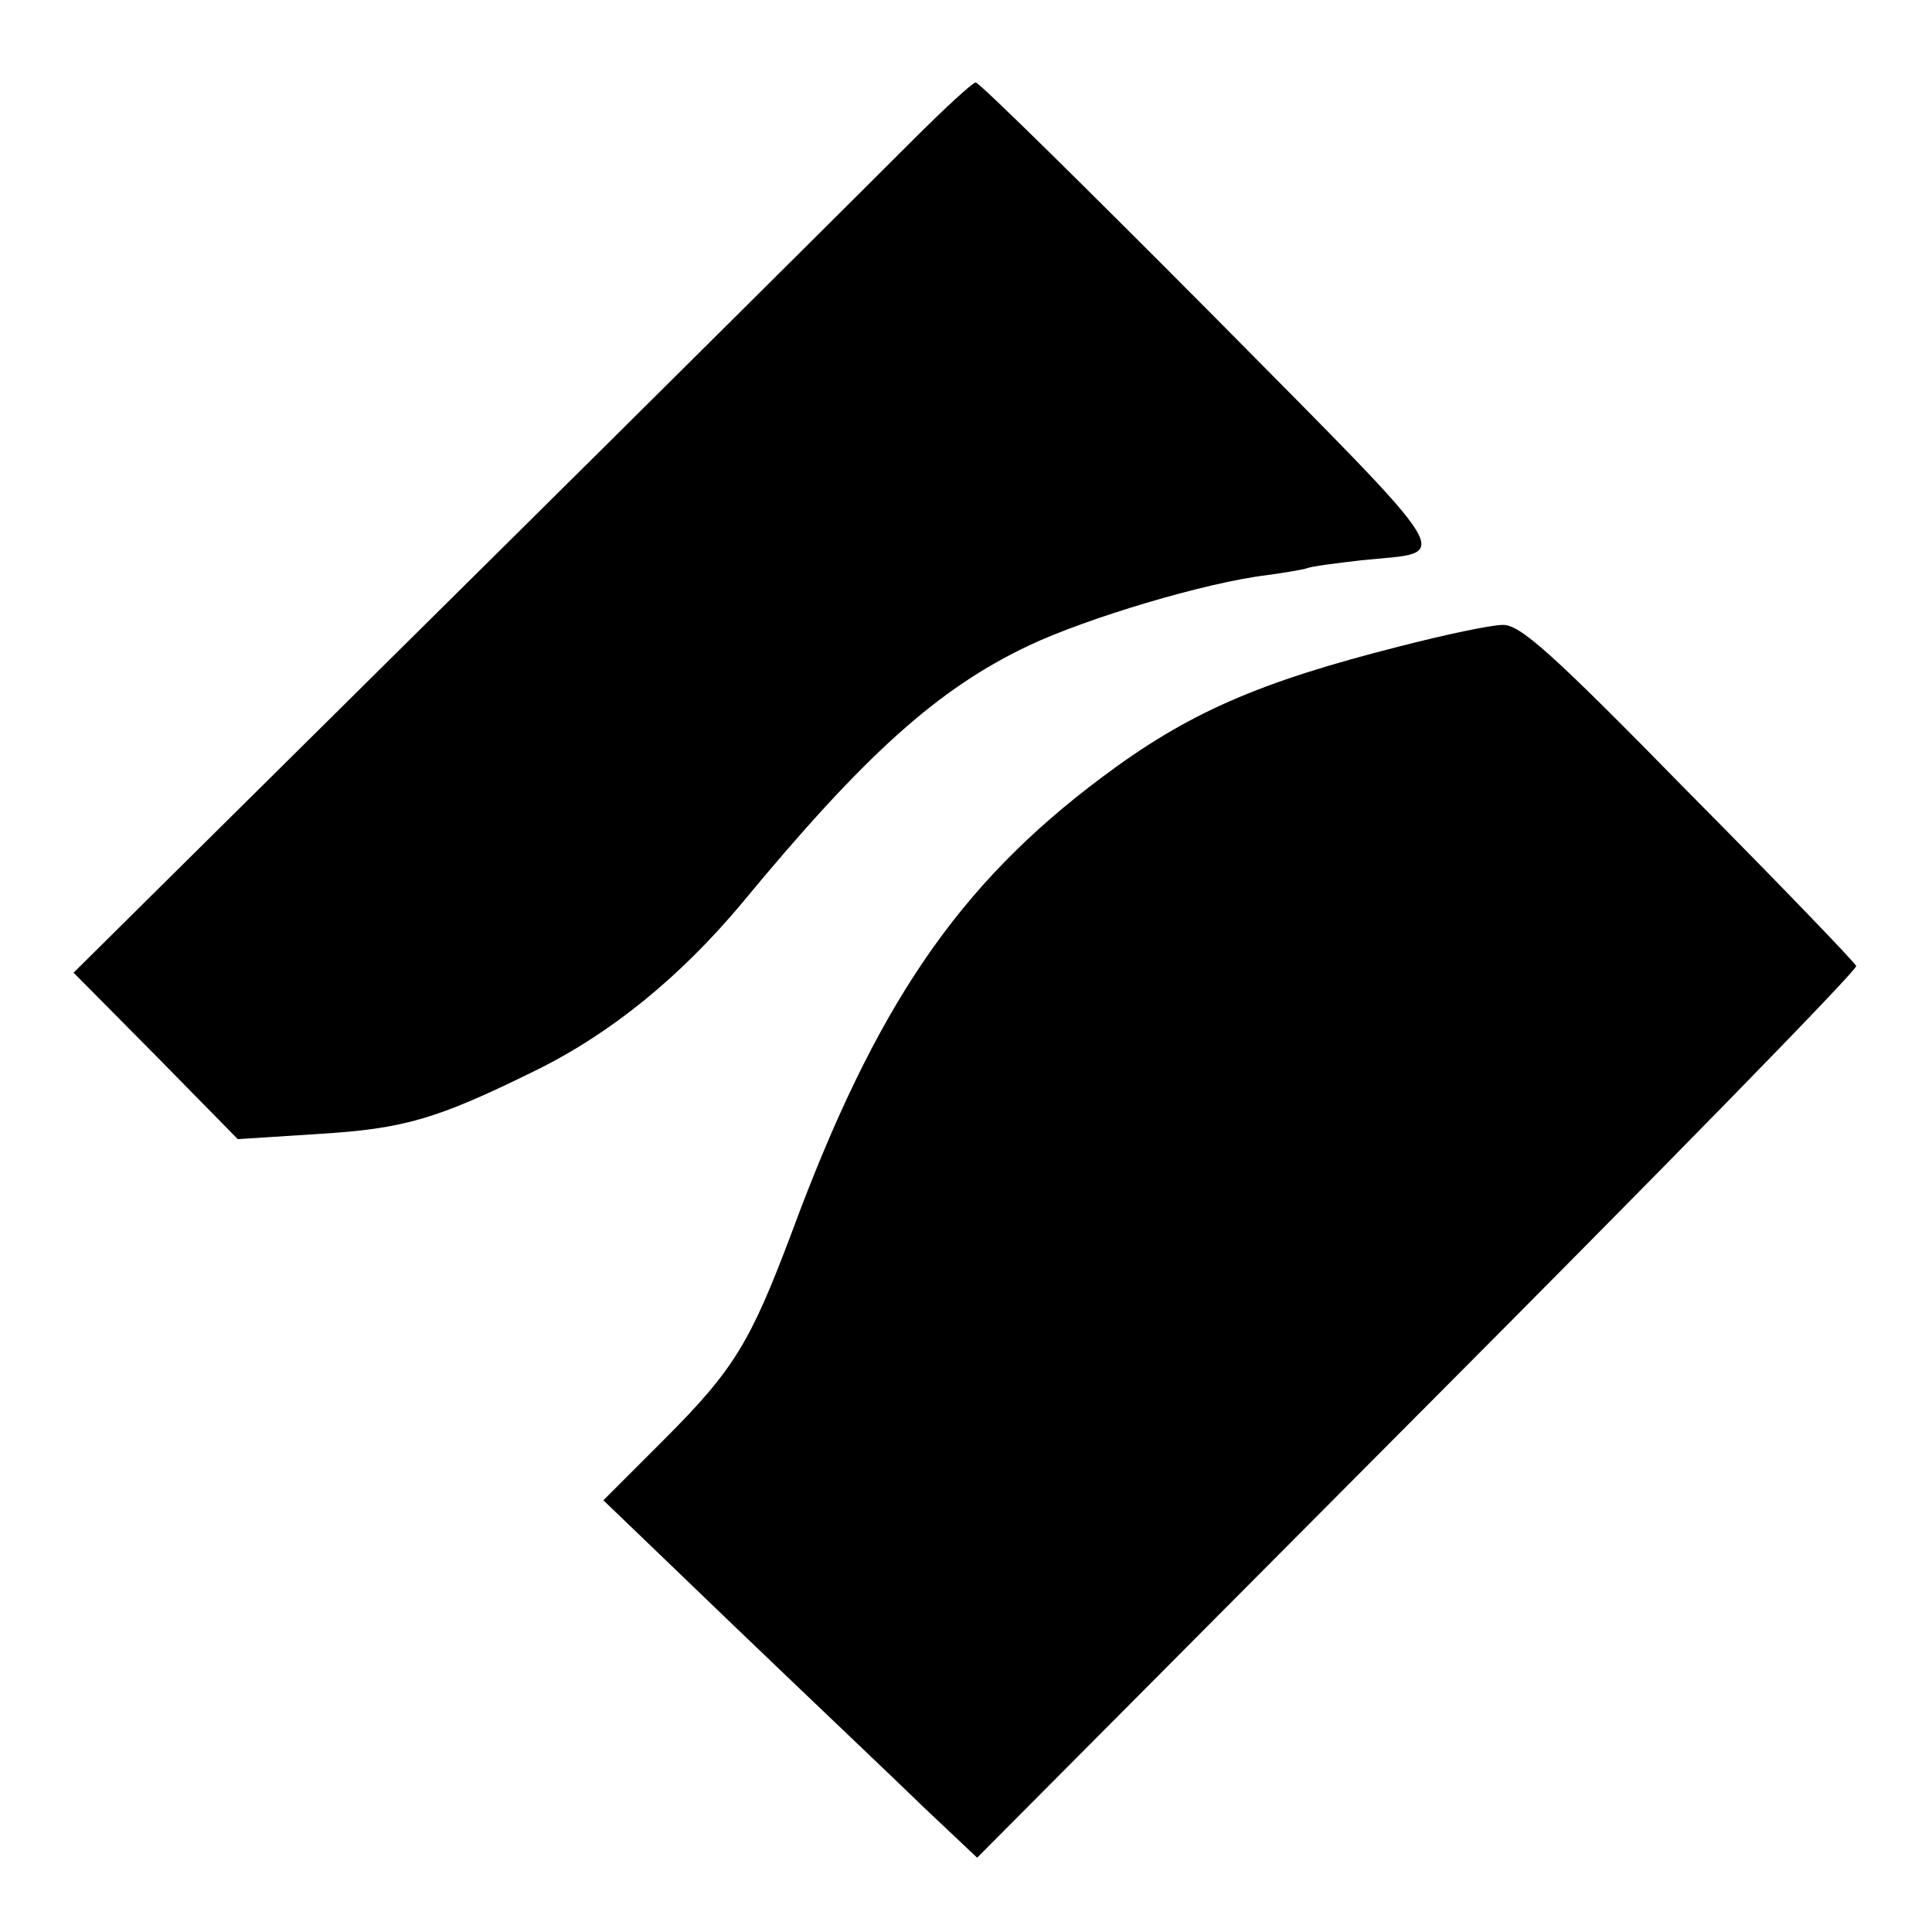 <?xml version="1.0" standalone="no"?>
<!DOCTYPE svg PUBLIC "-//W3C//DTD SVG 20010904//EN"
 "http://www.w3.org/TR/2001/REC-SVG-20010904/DTD/svg10.dtd">
<svg version="1.0" xmlns="http://www.w3.org/2000/svg"
 width="260pt" height="260pt" viewBox="0 0 260 260"
 preserveAspectRatio="xMidYMid meet">
<g transform="translate(0,260) scale(0.1,-0.1)"
fill="#000000" stroke="none">
<path d="M1229 2412 c-42 -42 -313 -312 -603 -599 l-527 -522 111 -112 110
-112 109 7 c115 7 159 20 291 85 102 50 195 126 278 225 166 201 264 289 386
347 78 37 238 85 321 95 22 3 46 7 53 9 7 3 40 7 74 11 123 13 141 -15 -202
332 -170 171 -313 312 -317 311 -4 0 -42 -35 -84 -77z"/>
<path d="M1883 1730 c-189 -48 -284 -89 -400 -176 -194 -145 -305 -308 -418
-614 -55 -146 -77 -183 -171 -277 l-82 -82 180 -173 c99 -95 213 -203 252
-241 l71 -67 593 596 c326 327 592 599 590 604 -2 5 -103 110 -226 234 -185
189 -227 226 -250 225 -15 0 -77 -13 -139 -29z"/>
</g>
</svg>
